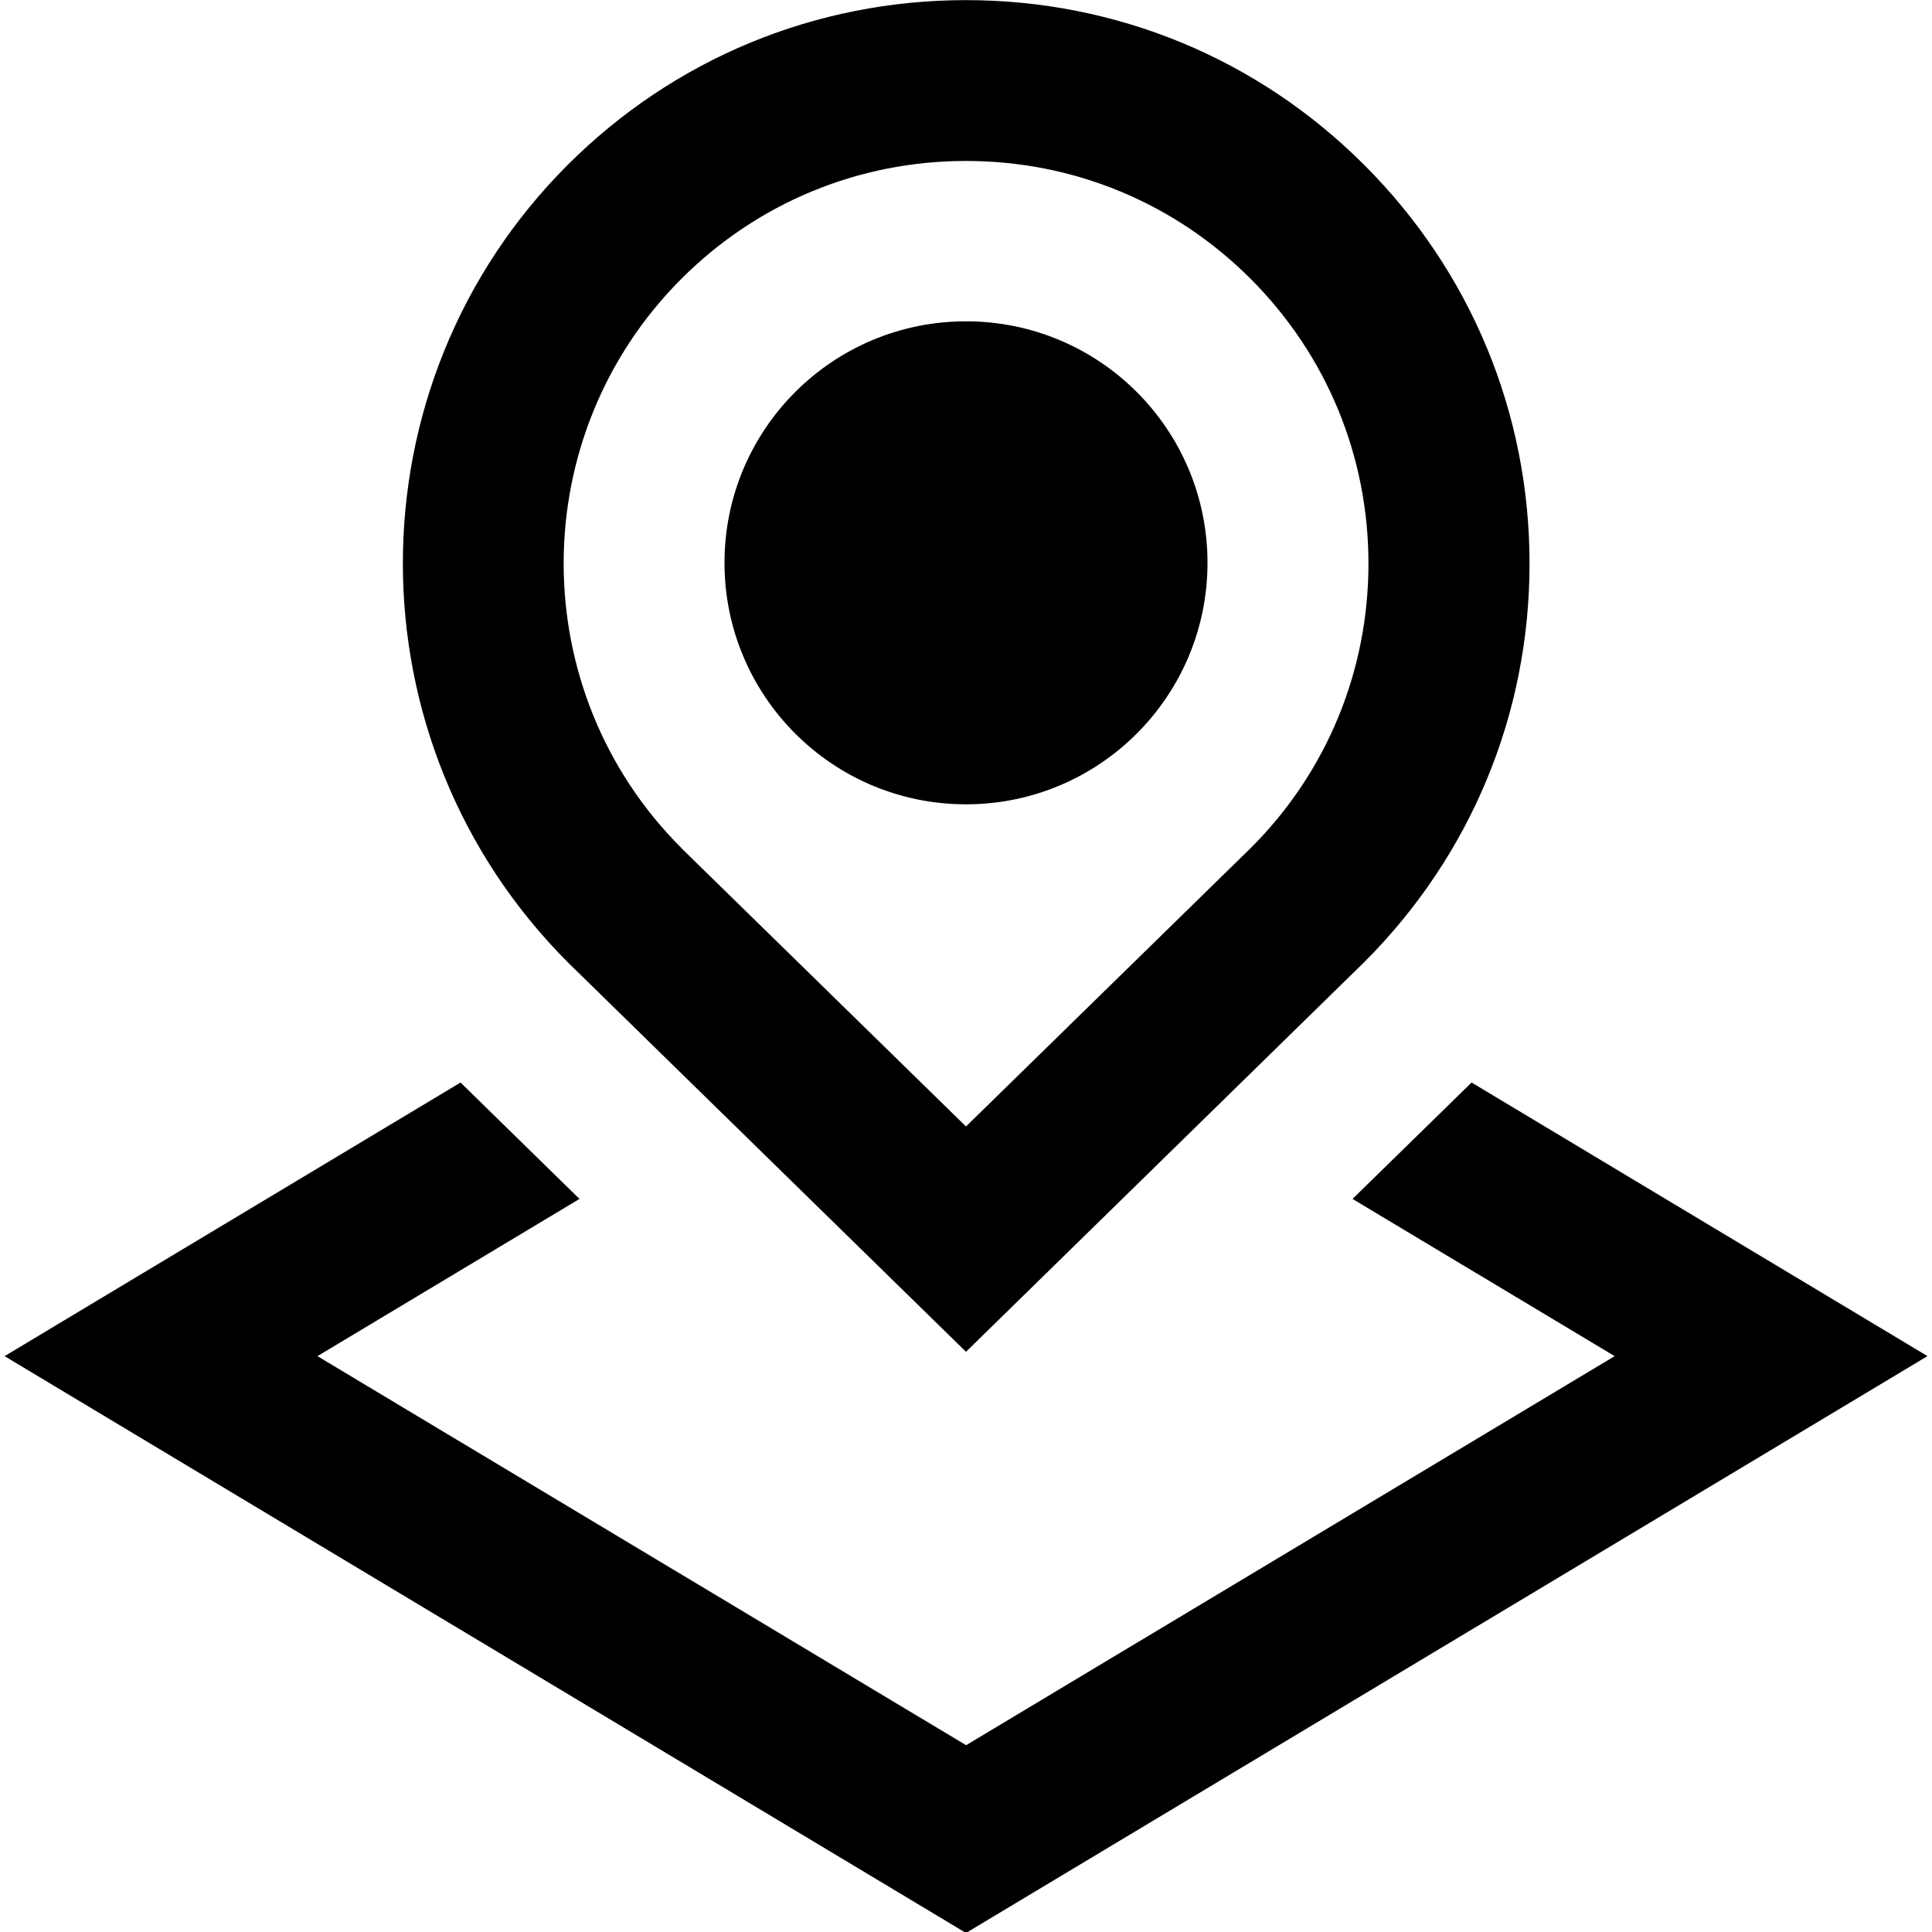 <svg width="16" height="16" viewBox="0 0 16 16" fill="none" xmlns="http://www.w3.org/2000/svg">
<path d="M15.962 11.231L8 16.008L0.038 11.231L3.814 8.965L4.799 9.929L2.629 11.231L8.001 14.453L13.372 11.231L11.201 9.929L12.187 8.965L15.963 11.231L15.962 11.231ZM4.705 7.972C2.881 6.147 2.881 3.187 4.7 1.367C5.581 0.486 6.754 0.001 8 0.001C9.246 0.001 10.419 0.486 11.299 1.367C12.181 2.249 12.667 3.421 12.667 4.667C12.667 5.914 12.181 7.085 11.299 7.967L8 11.195L4.705 7.972ZM5.643 7.024L8 9.329L10.362 7.019C10.987 6.394 11.333 5.557 11.333 4.667C11.333 3.776 10.986 2.939 10.357 2.309C9.727 1.679 8.891 1.333 8 1.333C7.109 1.333 6.272 1.68 5.643 2.309C4.343 3.609 4.343 5.724 5.643 7.023V7.024ZM8 6.661C9.105 6.661 10 5.765 10 4.661C10 3.556 9.105 2.661 8 2.661C6.895 2.661 6 3.556 6 4.661C6 5.765 6.895 6.661 8 6.661Z" fill="black"/>
</svg>
